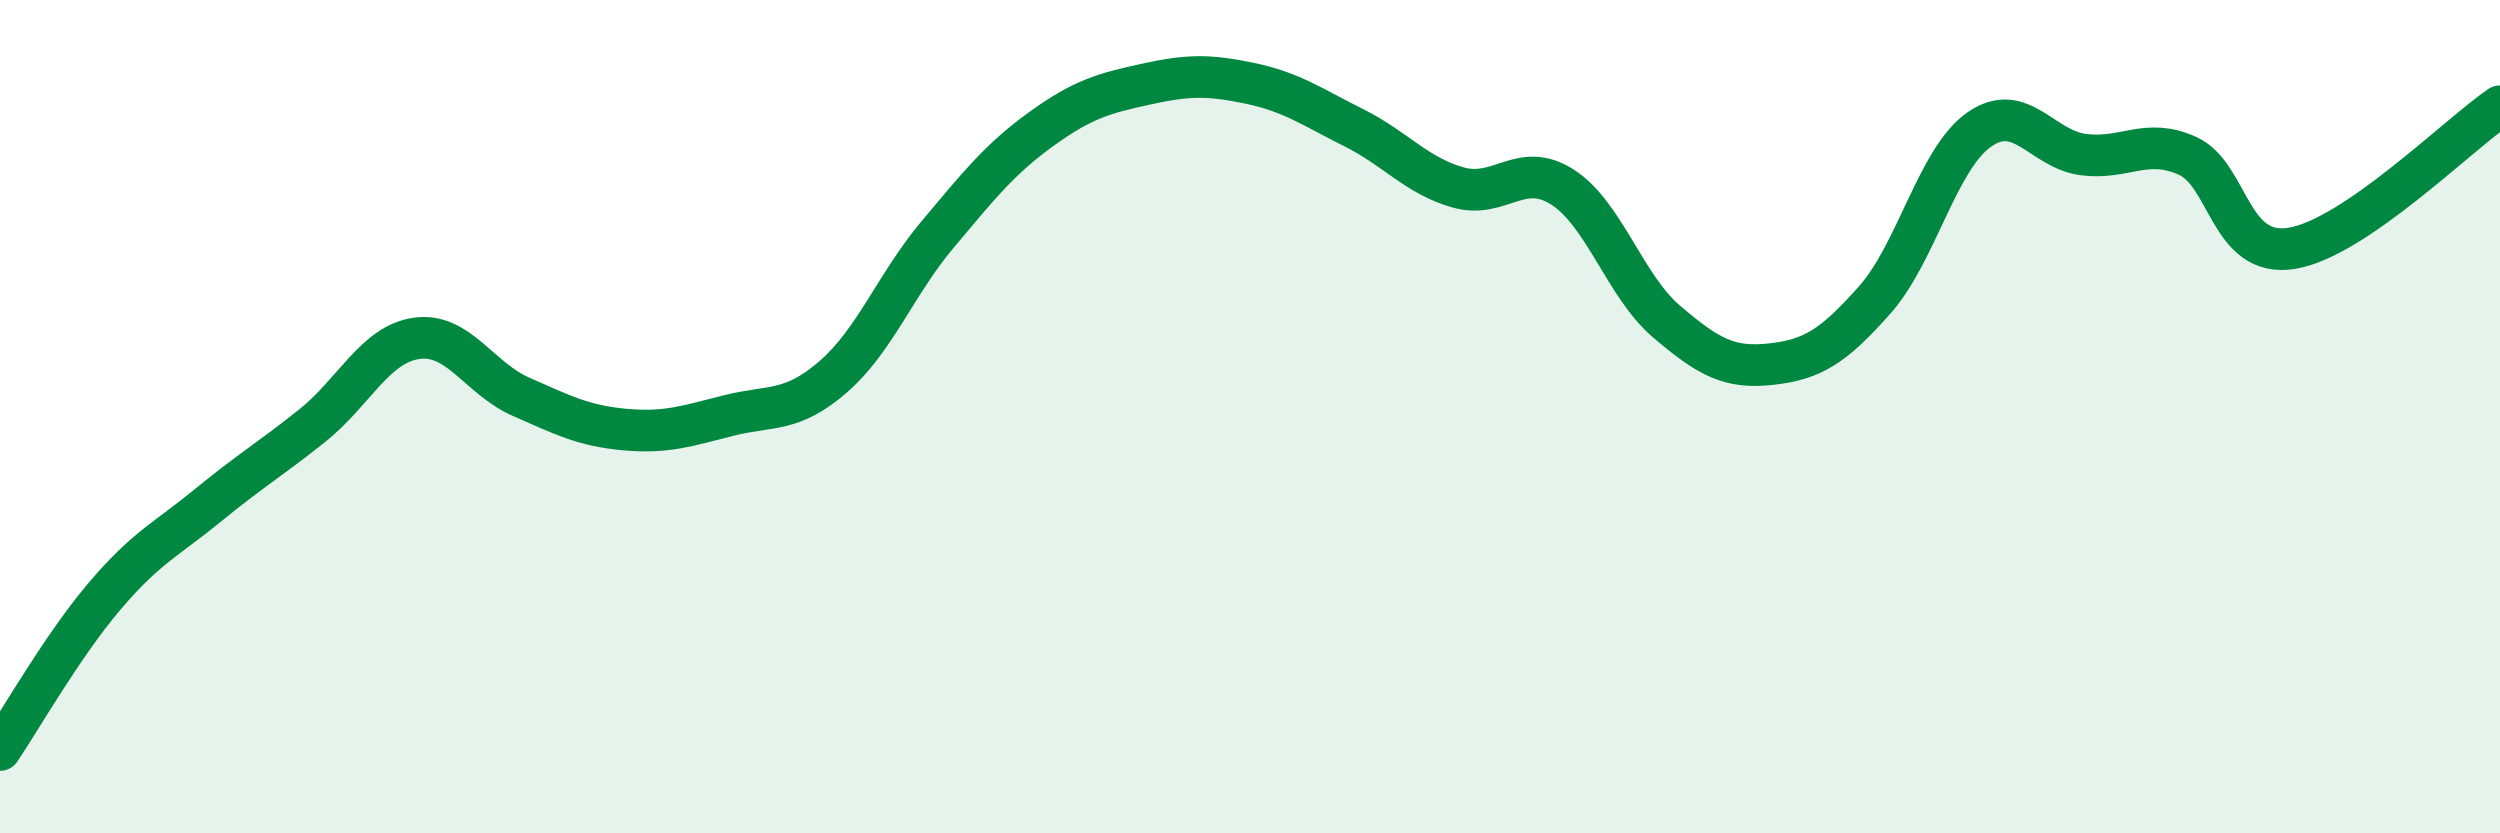 
    <svg width="60" height="20" viewBox="0 0 60 20" xmlns="http://www.w3.org/2000/svg">
      <path
        d="M 0,18 C 0.5,17.26 1.5,15.5 2.5,14.32 C 3.5,13.14 4,12.94 5,12.12 C 6,11.3 6.5,11.01 7.5,10.21 C 8.5,9.41 9,8.26 10,8.12 C 11,7.98 11.5,9.08 12.5,9.52 C 13.5,9.96 14,10.22 15,10.31 C 16,10.4 16.5,10.22 17.5,9.97 C 18.5,9.72 19,9.91 20,9.04 C 21,8.17 21.5,6.82 22.5,5.63 C 23.5,4.44 24,3.81 25,3.09 C 26,2.37 26.5,2.24 27.5,2.02 C 28.5,1.8 29,1.79 30,2 C 31,2.21 31.5,2.57 32.5,3.07 C 33.5,3.57 34,4.22 35,4.5 C 36,4.78 36.5,3.85 37.5,4.49 C 38.5,5.13 39,6.87 40,7.72 C 41,8.57 41.5,8.85 42.5,8.74 C 43.5,8.63 44,8.32 45,7.19 C 46,6.06 46.5,3.81 47.5,3.11 C 48.5,2.41 49,3.58 50,3.71 C 51,3.84 51.5,3.29 52.5,3.74 C 53.5,4.19 53.5,6.2 55,5.96 C 56.5,5.72 59,3.23 60,2.55L60 20L0 20Z"
        fill="#008740"
        opacity="0.1"
        stroke-linecap="round"
        stroke-linejoin="round"
      />
      <path
        d="M 0,18 C 0.5,17.26 1.5,15.5 2.5,14.32 C 3.5,13.14 4,12.94 5,12.12 C 6,11.3 6.5,11.01 7.5,10.21 C 8.5,9.41 9,8.26 10,8.12 C 11,7.98 11.5,9.08 12.5,9.52 C 13.5,9.96 14,10.22 15,10.31 C 16,10.4 16.5,10.22 17.5,9.97 C 18.5,9.72 19,9.91 20,9.04 C 21,8.17 21.5,6.82 22.5,5.63 C 23.5,4.44 24,3.81 25,3.09 C 26,2.37 26.5,2.24 27.5,2.02 C 28.5,1.8 29,1.79 30,2 C 31,2.21 31.5,2.57 32.5,3.07 C 33.5,3.57 34,4.22 35,4.5 C 36,4.78 36.5,3.85 37.5,4.49 C 38.5,5.13 39,6.87 40,7.72 C 41,8.57 41.5,8.85 42.5,8.74 C 43.5,8.63 44,8.32 45,7.19 C 46,6.06 46.5,3.81 47.5,3.11 C 48.5,2.41 49,3.58 50,3.71 C 51,3.84 51.5,3.29 52.5,3.74 C 53.5,4.19 53.5,6.2 55,5.96 C 56.5,5.72 59,3.23 60,2.55"
        stroke="#008740"
        stroke-width="1"
        fill="none"
        stroke-linecap="round"
        stroke-linejoin="round"
      />
    </svg>
  